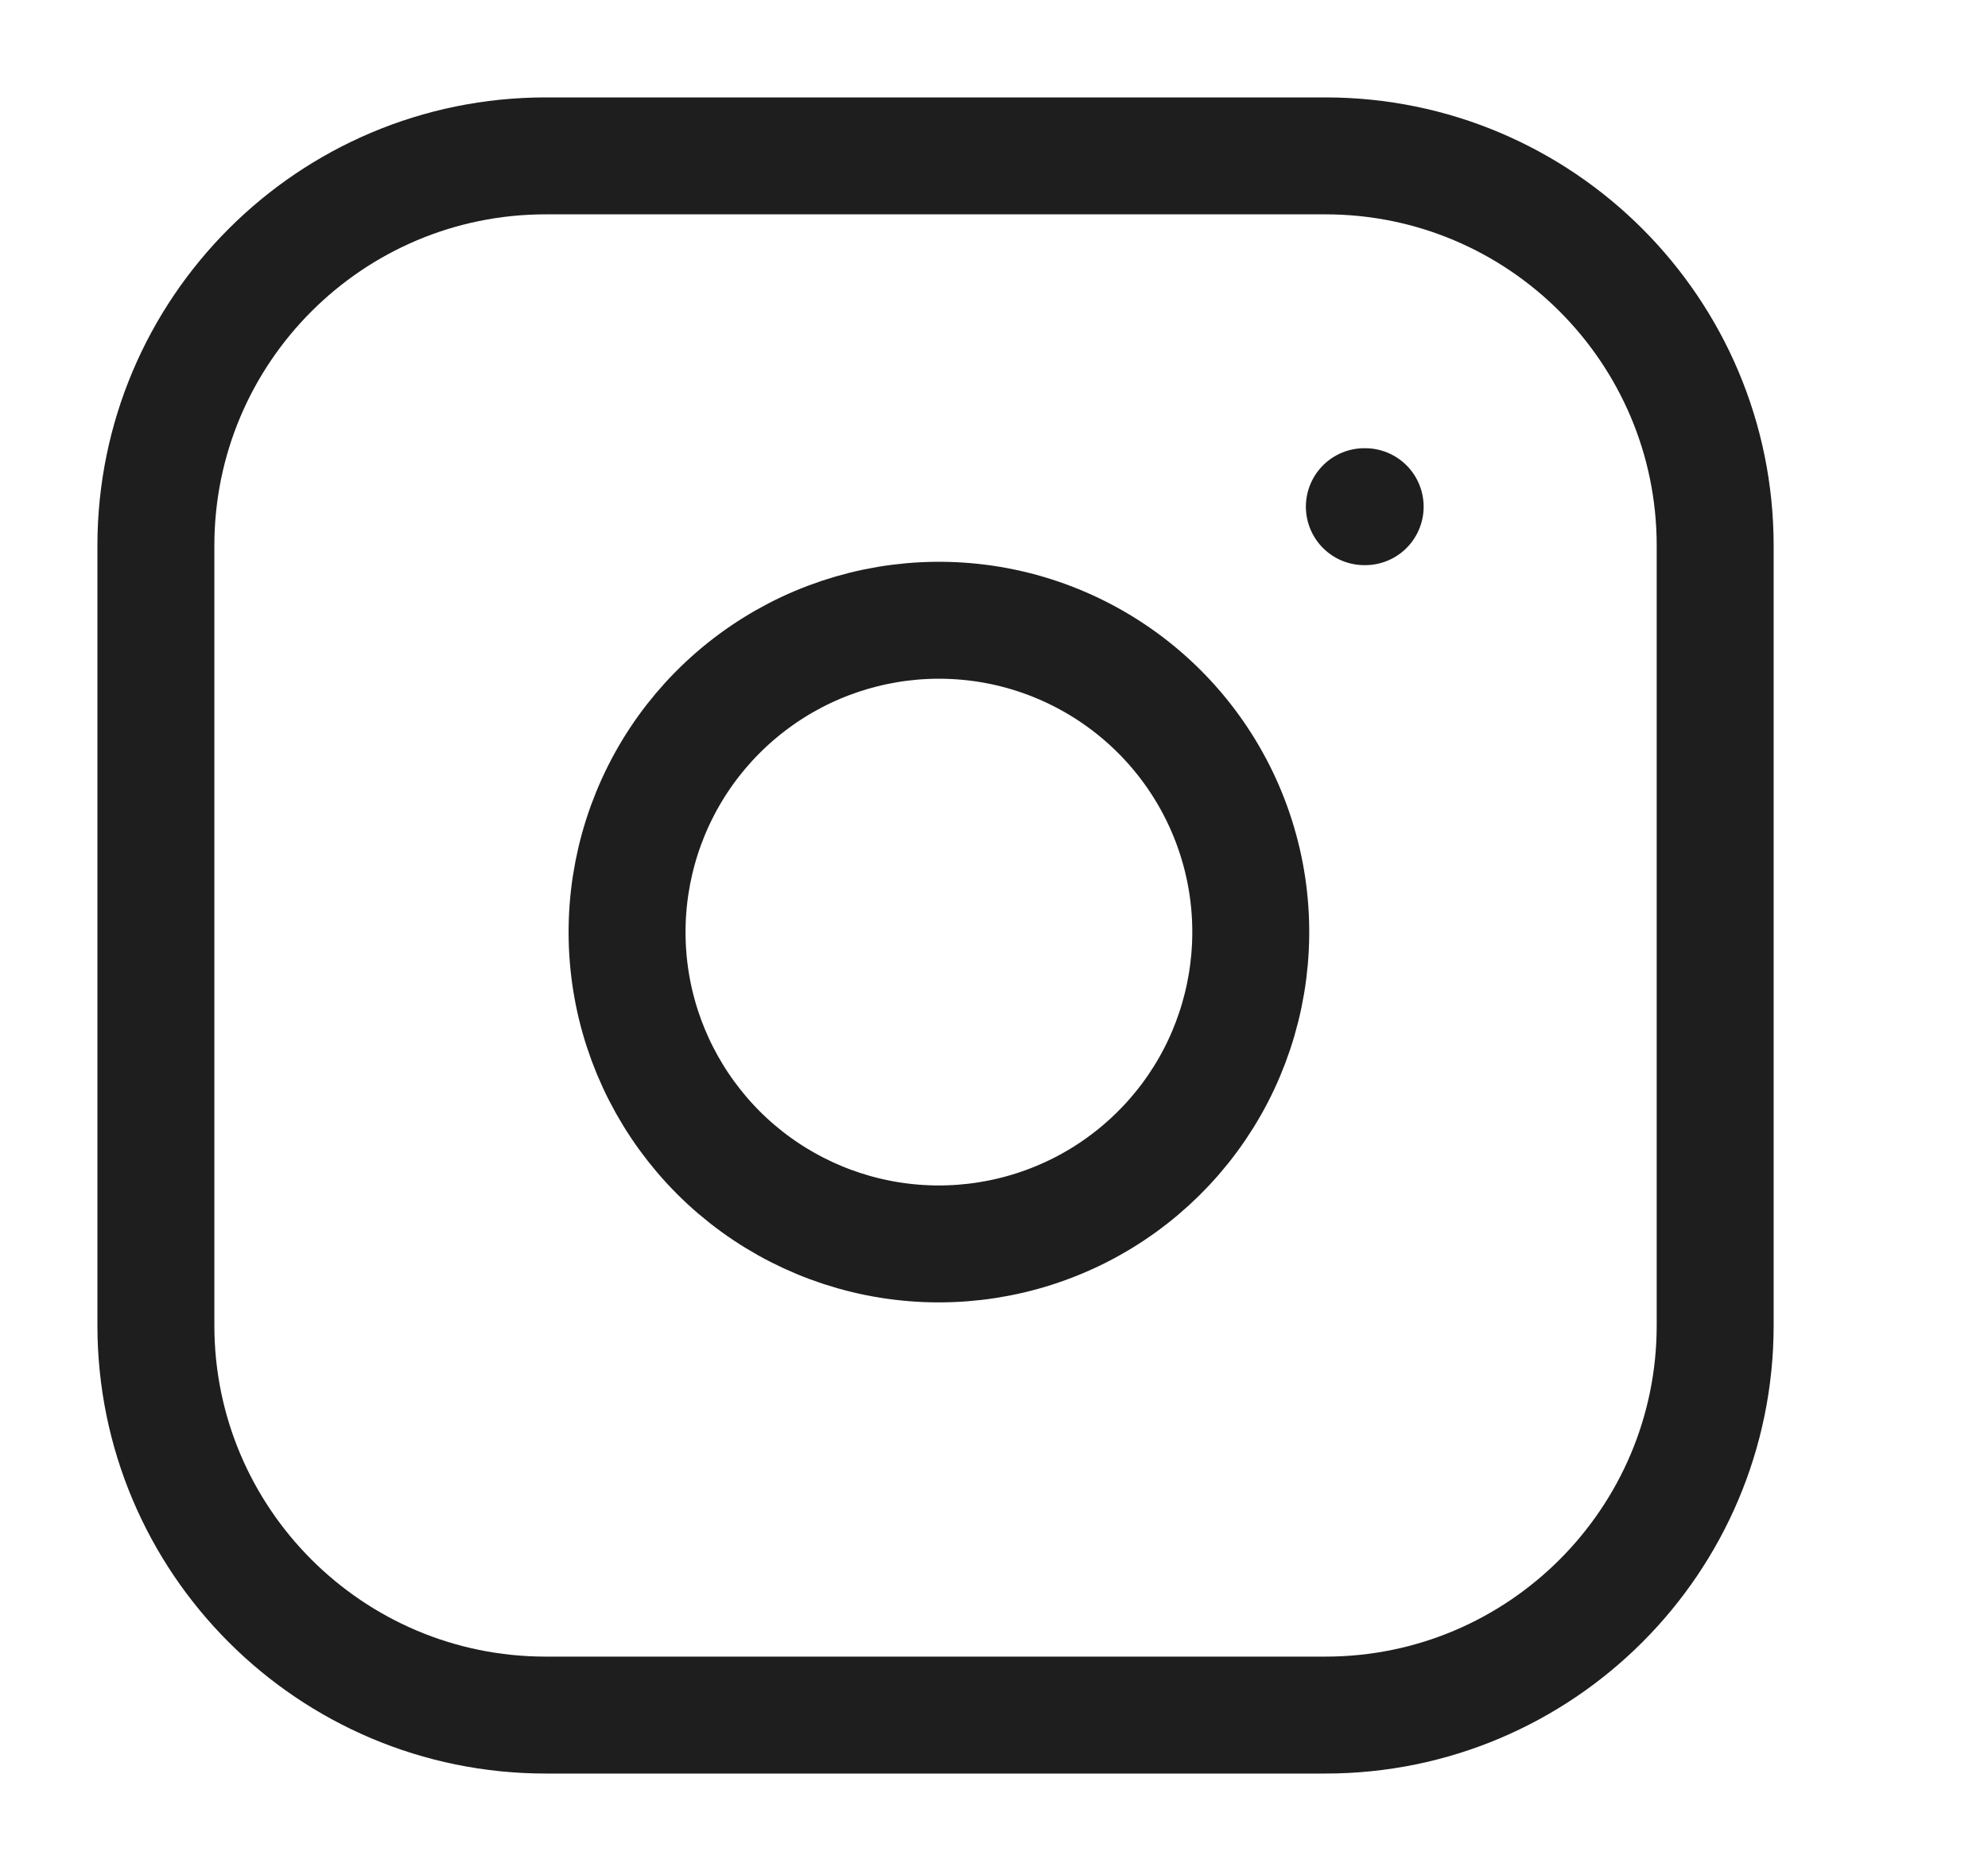 <svg width="17" height="16" viewBox="0 0 17 16" fill="none" xmlns="http://www.w3.org/2000/svg">
<g clip-path="url(#clip0_266_1871)">
<path d="M11.667 4.333H11.674M4.667 1.333H11.334C13.174 1.333 14.667 2.826 14.667 4.667V11.334C14.667 13.174 13.174 14.667 11.334 14.667H4.667C2.826 14.667 1.333 13.174 1.333 11.334V4.667C1.333 2.826 2.826 1.333 4.667 1.333ZM10.667 7.58C10.749 8.135 10.654 8.702 10.396 9.2C10.138 9.697 9.729 10.101 9.228 10.353C8.727 10.605 8.159 10.693 7.605 10.604C7.052 10.515 6.54 10.254 6.143 9.857C5.747 9.46 5.485 8.949 5.396 8.395C5.307 7.841 5.395 7.273 5.647 6.772C5.899 6.271 6.303 5.863 6.801 5.604C7.299 5.346 7.865 5.251 8.42 5.333C8.986 5.417 9.51 5.681 9.915 6.086C10.319 6.49 10.583 7.014 10.667 7.58Z" stroke="#1E1E1E" stroke-linecap="round" stroke-linejoin="round"/>
</g>
<defs>
<clipPath id="clip0_266_1871">
<rect width="16" height="16" fill="white"/>
</clipPath>
</defs>
</svg>
